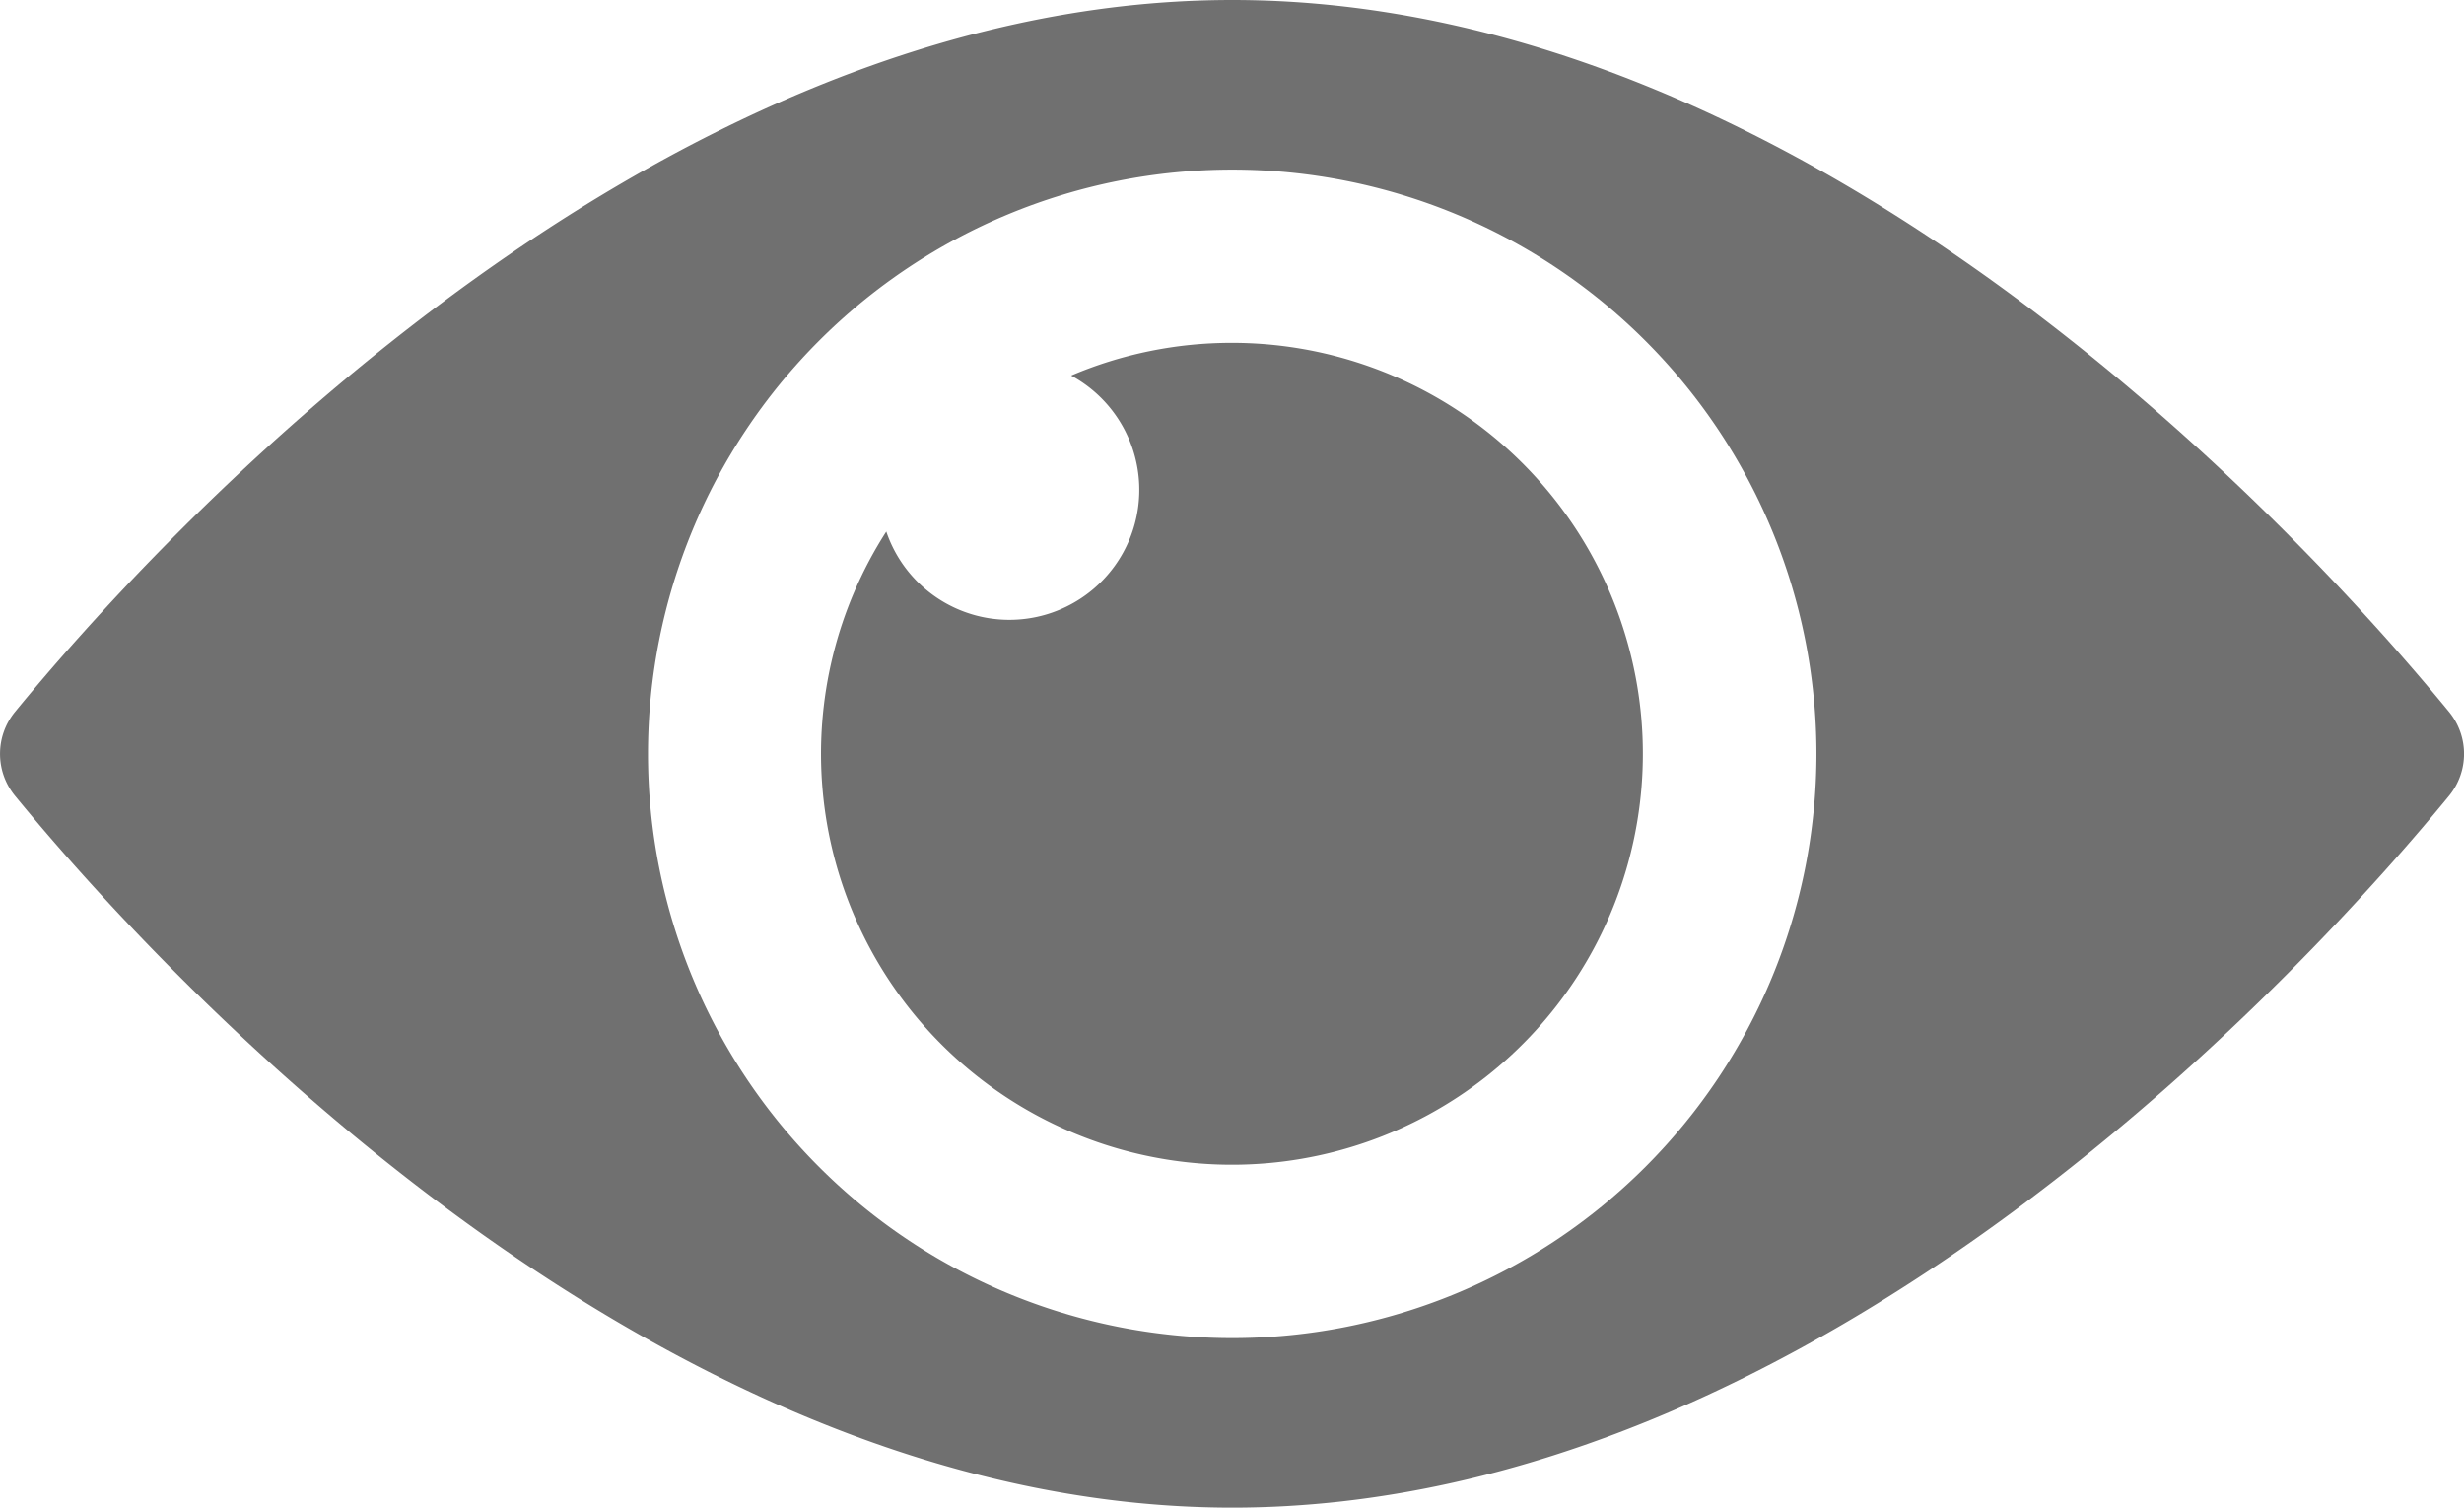 <svg id="Eye-Con" xmlns="http://www.w3.org/2000/svg" width="39.995" height="24.471" viewBox="0 0 39.995 24.471">
  <g id="Eye_Icon" data-name="Eye Icon">
    <path id="Path_206135" data-name="Path 206135" d="M39.75,11.553C37.64,8.977,29.6,0,20,0S2.354,8.977.244,11.553a1.076,1.076,0,0,0,0,1.366C2.354,15.494,10.4,24.471,20,24.471S37.64,15.494,39.75,12.919a1.076,1.076,0,0,0,0-1.366M20,21.719a9.483,9.483,0,1,1,9.483-9.483A9.483,9.483,0,0,1,20,21.719" transform="translate(0.001)" fill="#707070"/>
    <path id="Path_206136" data-name="Path 206136" d="M55.335,20.322a6.65,6.65,0,0,0-2.611.531,2.109,2.109,0,1,1-3,2.532,6.67,6.67,0,1,0,5.609-3.063" transform="translate(-35.338 -14.757)" fill="#707070"/>
  </g>
</svg>
